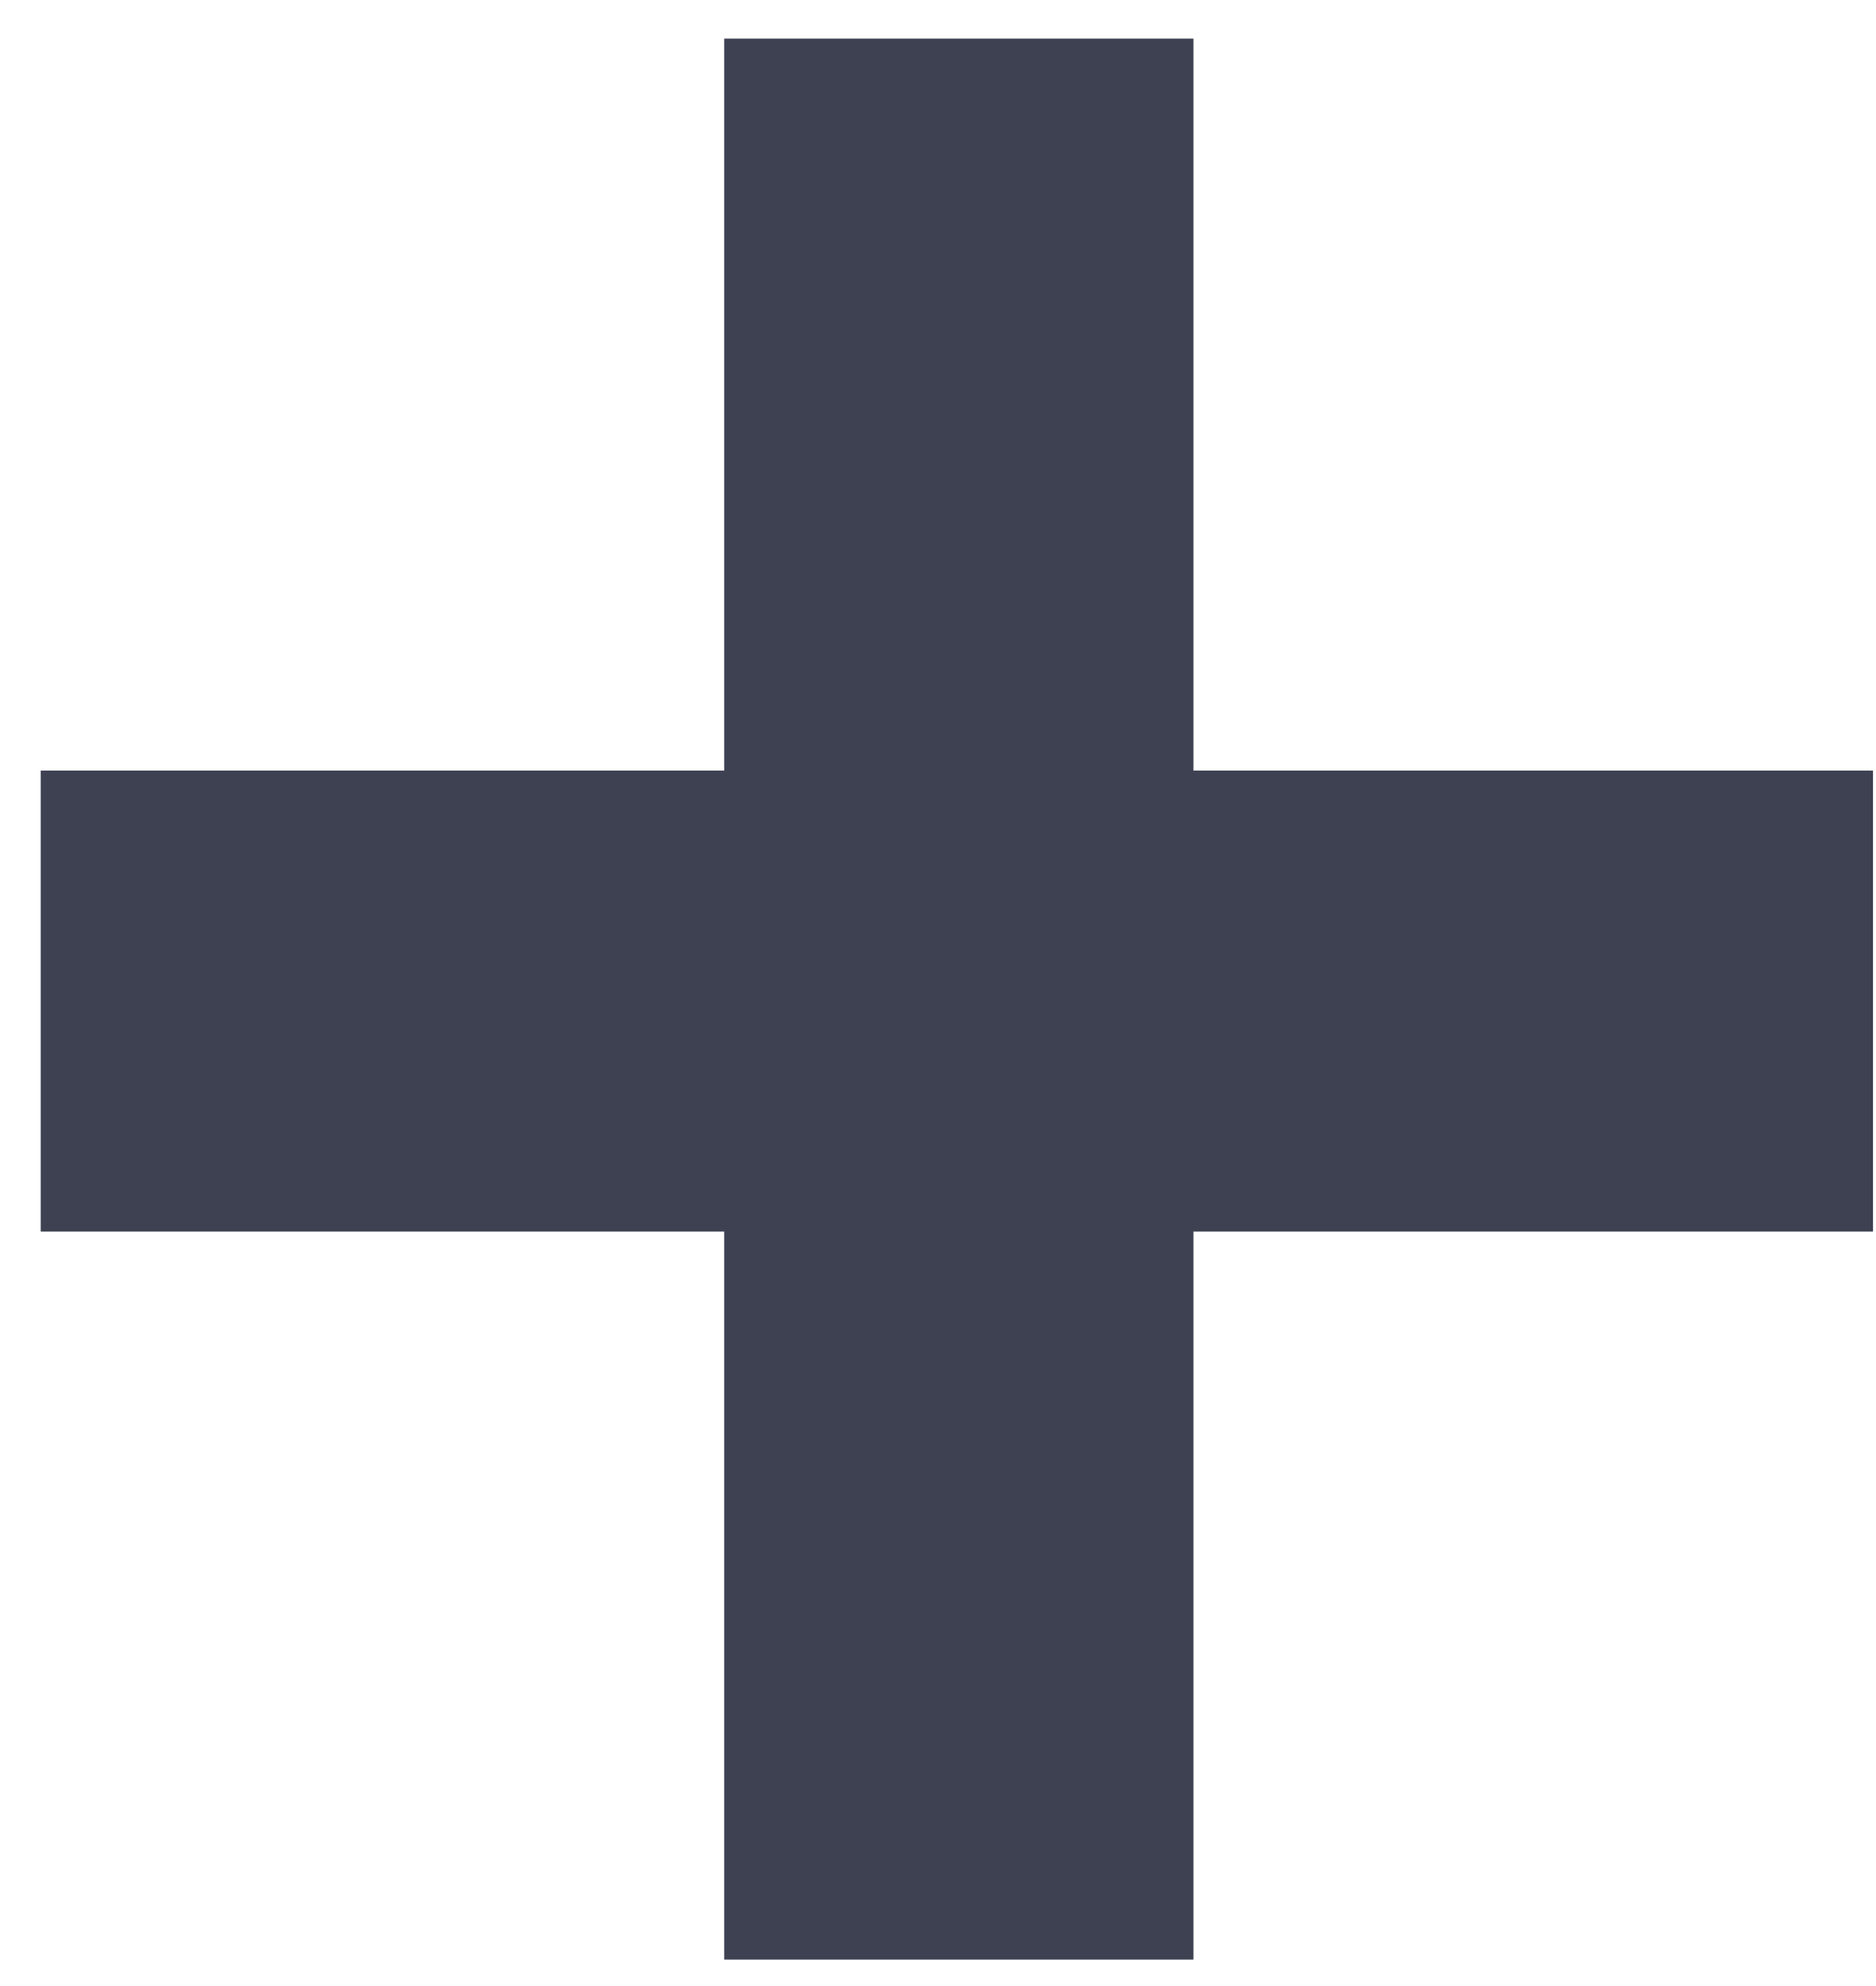 <svg width="17" height="18" viewBox="0 0 17 18" fill="none" xmlns="http://www.w3.org/2000/svg">
<path d="M0.369 11.162V6.984H16.973V11.162H0.369ZM6.563 0.35H10.815V17.76H6.563V0.35Z" fill="#3D4152"/>
</svg>
